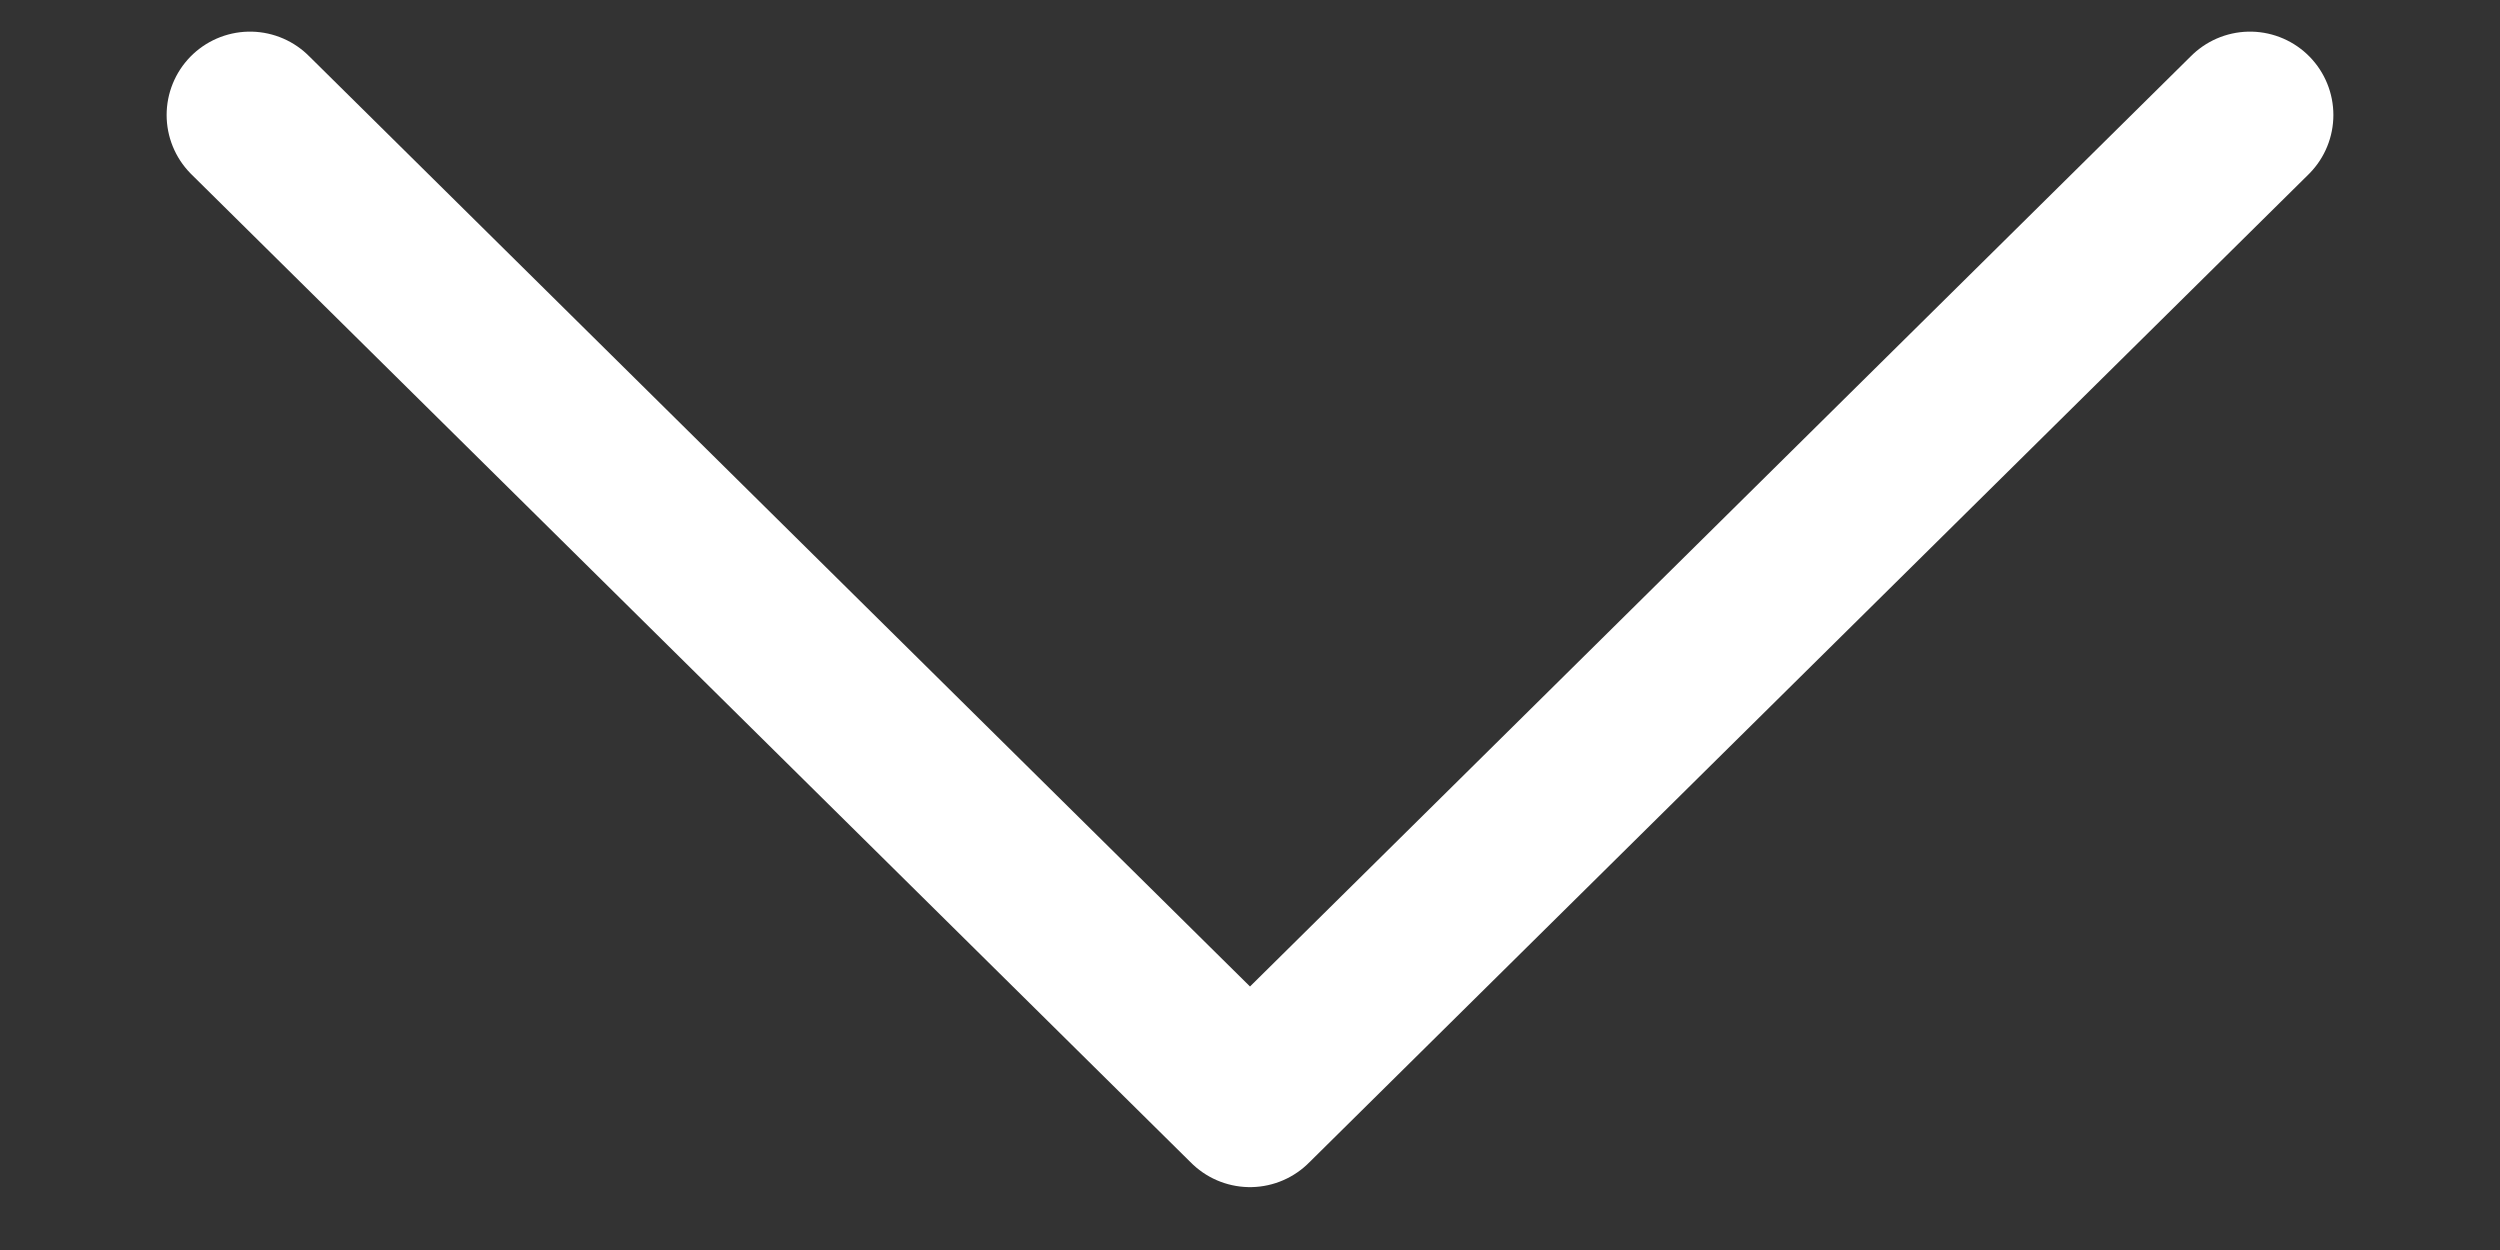 <svg width="10" height="5" viewBox="0 0 10 5" fill="none" xmlns="http://www.w3.org/2000/svg">
<rect x="0" y="0" width="10" height="5" fill="#333333" stroke="none"/>
<path id="Vector" d="M1 0.46L5 4.415L9 0.46" stroke="white" stroke-width="0.667" stroke-linecap="round" stroke-linejoin="round"/>
</svg>
